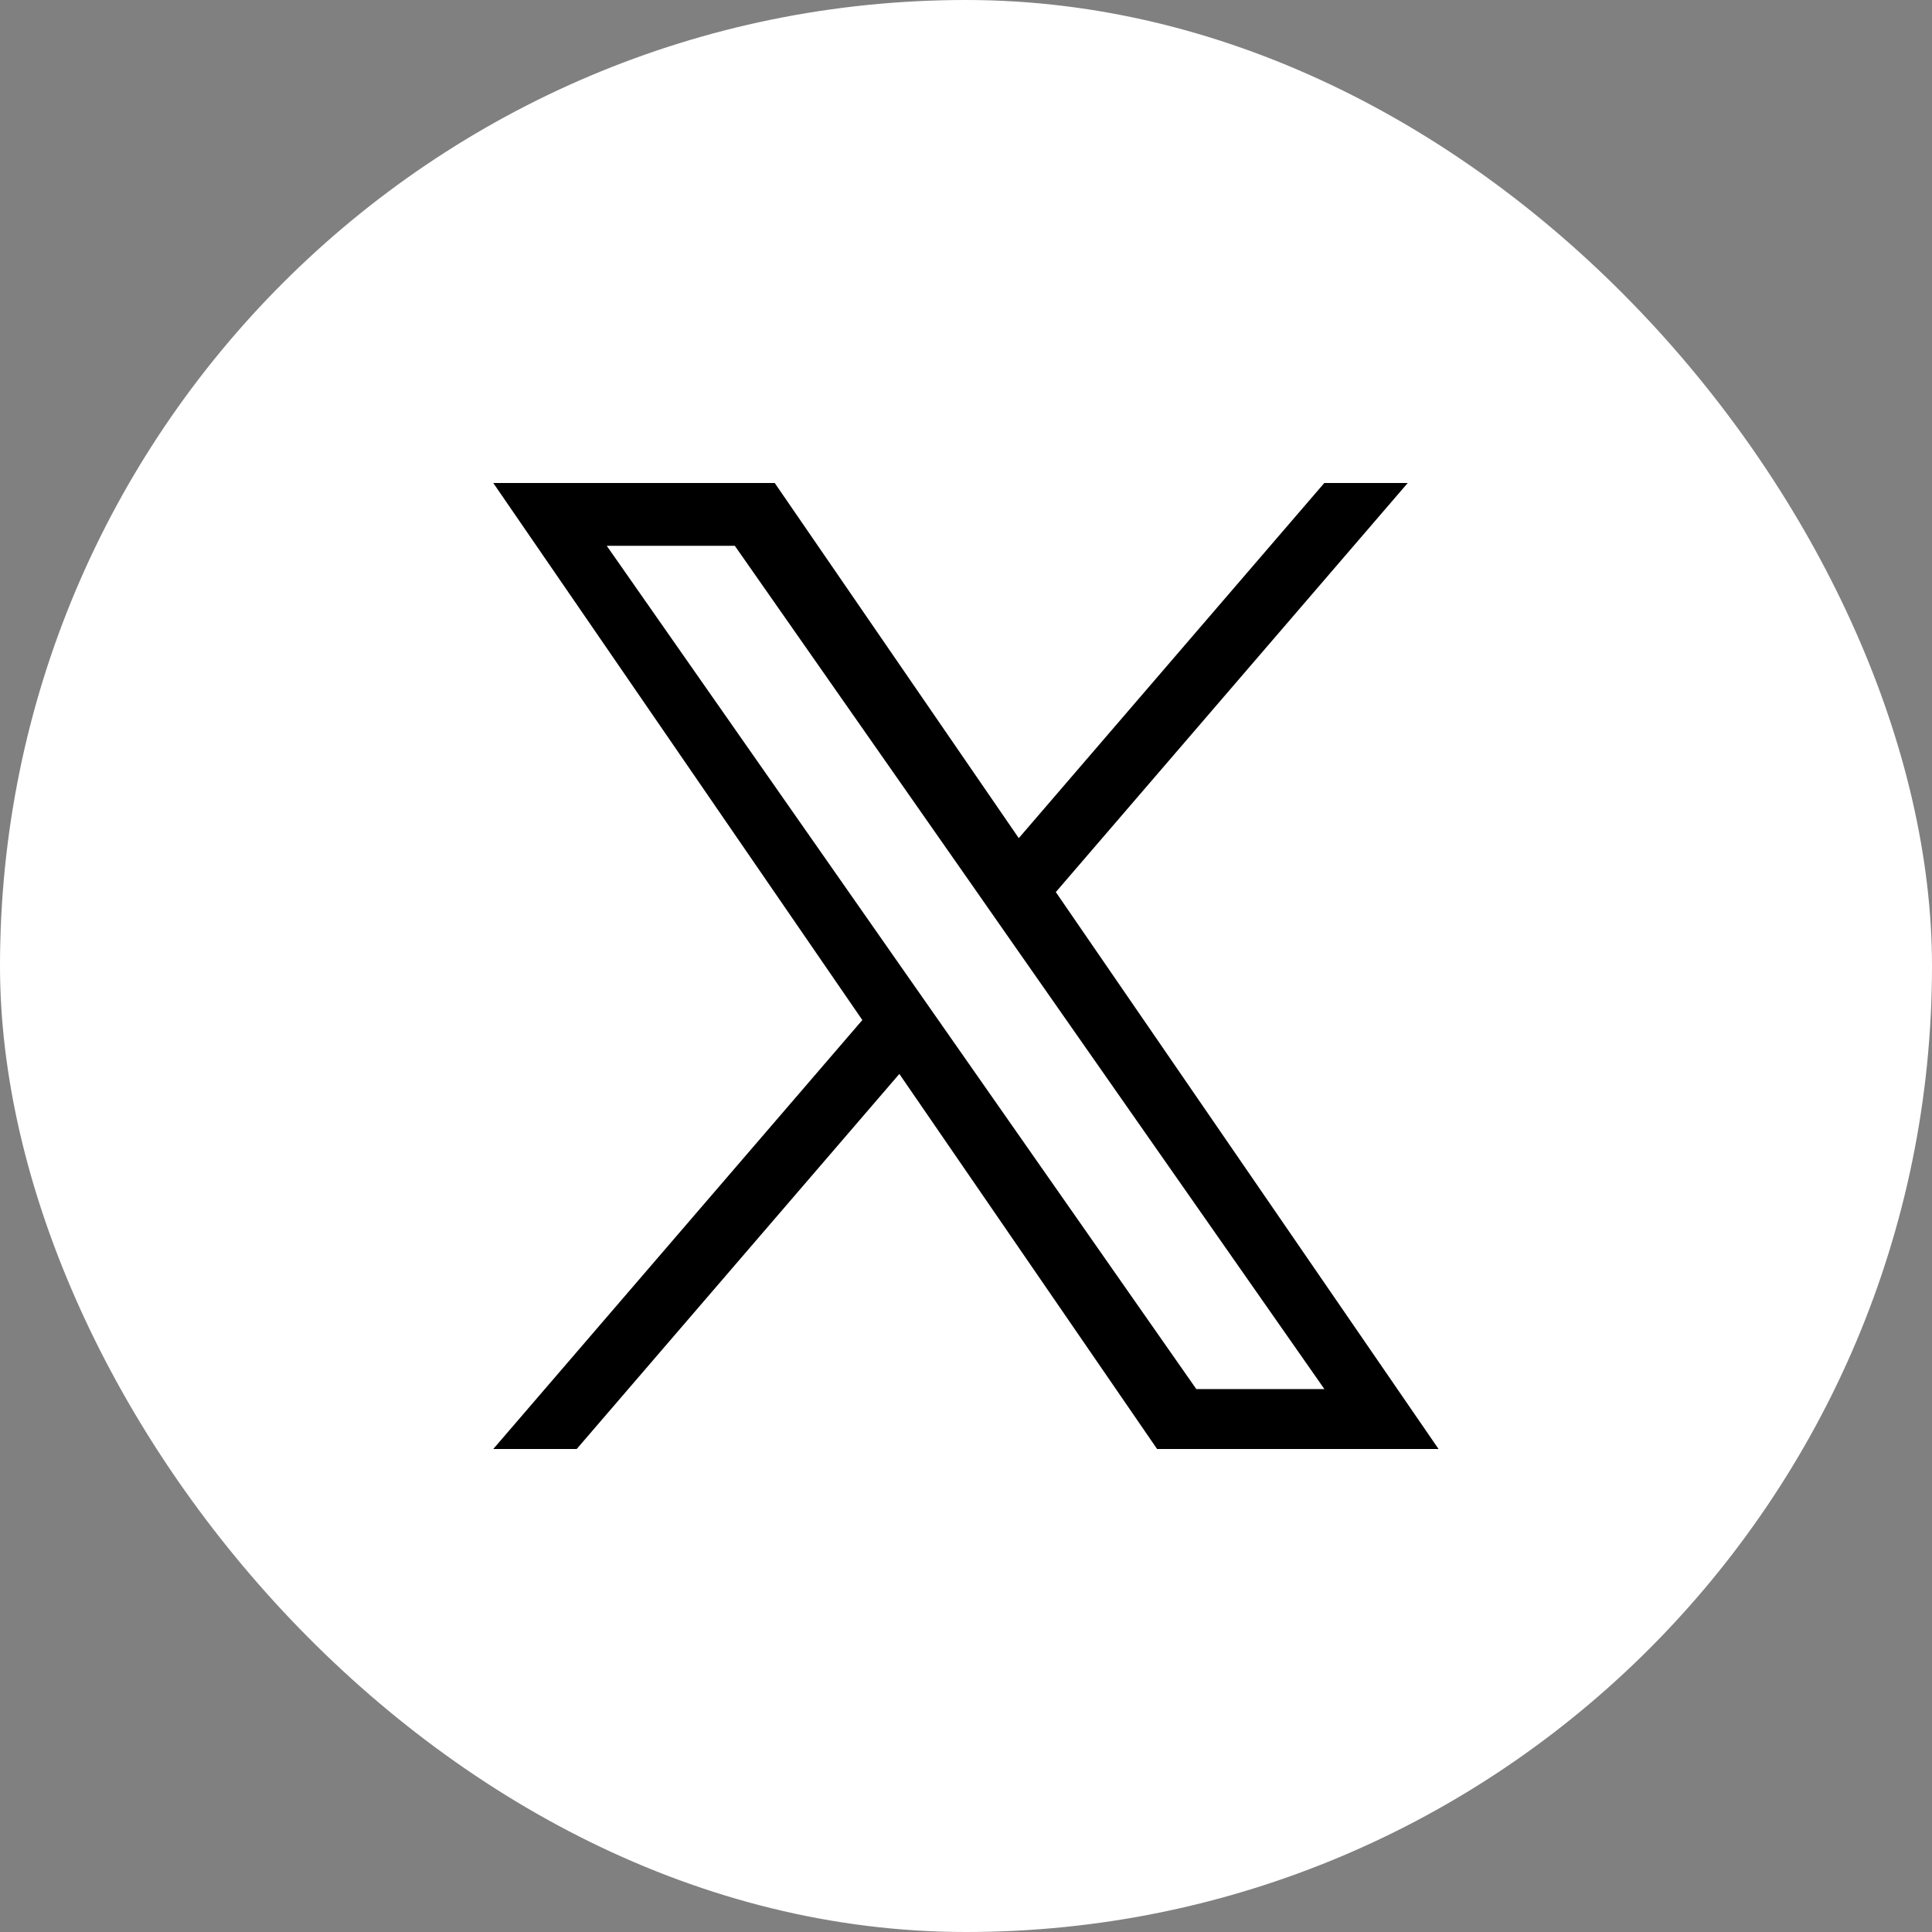 <svg width="44" height="44" fill="none" xmlns="http://www.w3.org/2000/svg"><rect width="100%" height="100%" fill="#808080" stroke="none"/><rect width="44" height="44" rx="22" fill="#fff"></rect><g clip-path="url(#icon-follow-twitter-hover_svg__a)"><path d="M24.046 20.316 32.06 11h-1.9l-6.958 8.088L17.644 11h-6.41l8.405 12.231L11.234 33h1.9l7.348-8.542L26.352 33h6.41l-8.717-12.684Zm-2.601 3.023-.852-1.218-6.775-9.691h2.917l5.468 7.82.851 1.219 7.108 10.166h-2.917l-5.8-8.296Z" fill="#000"></path></g><defs><clipPath id="icon-follow-twitter-hover_svg__a"><path fill="#fff" transform="translate(11 11)" d="M0 0h22v22H0z"></path></clipPath></defs></svg>